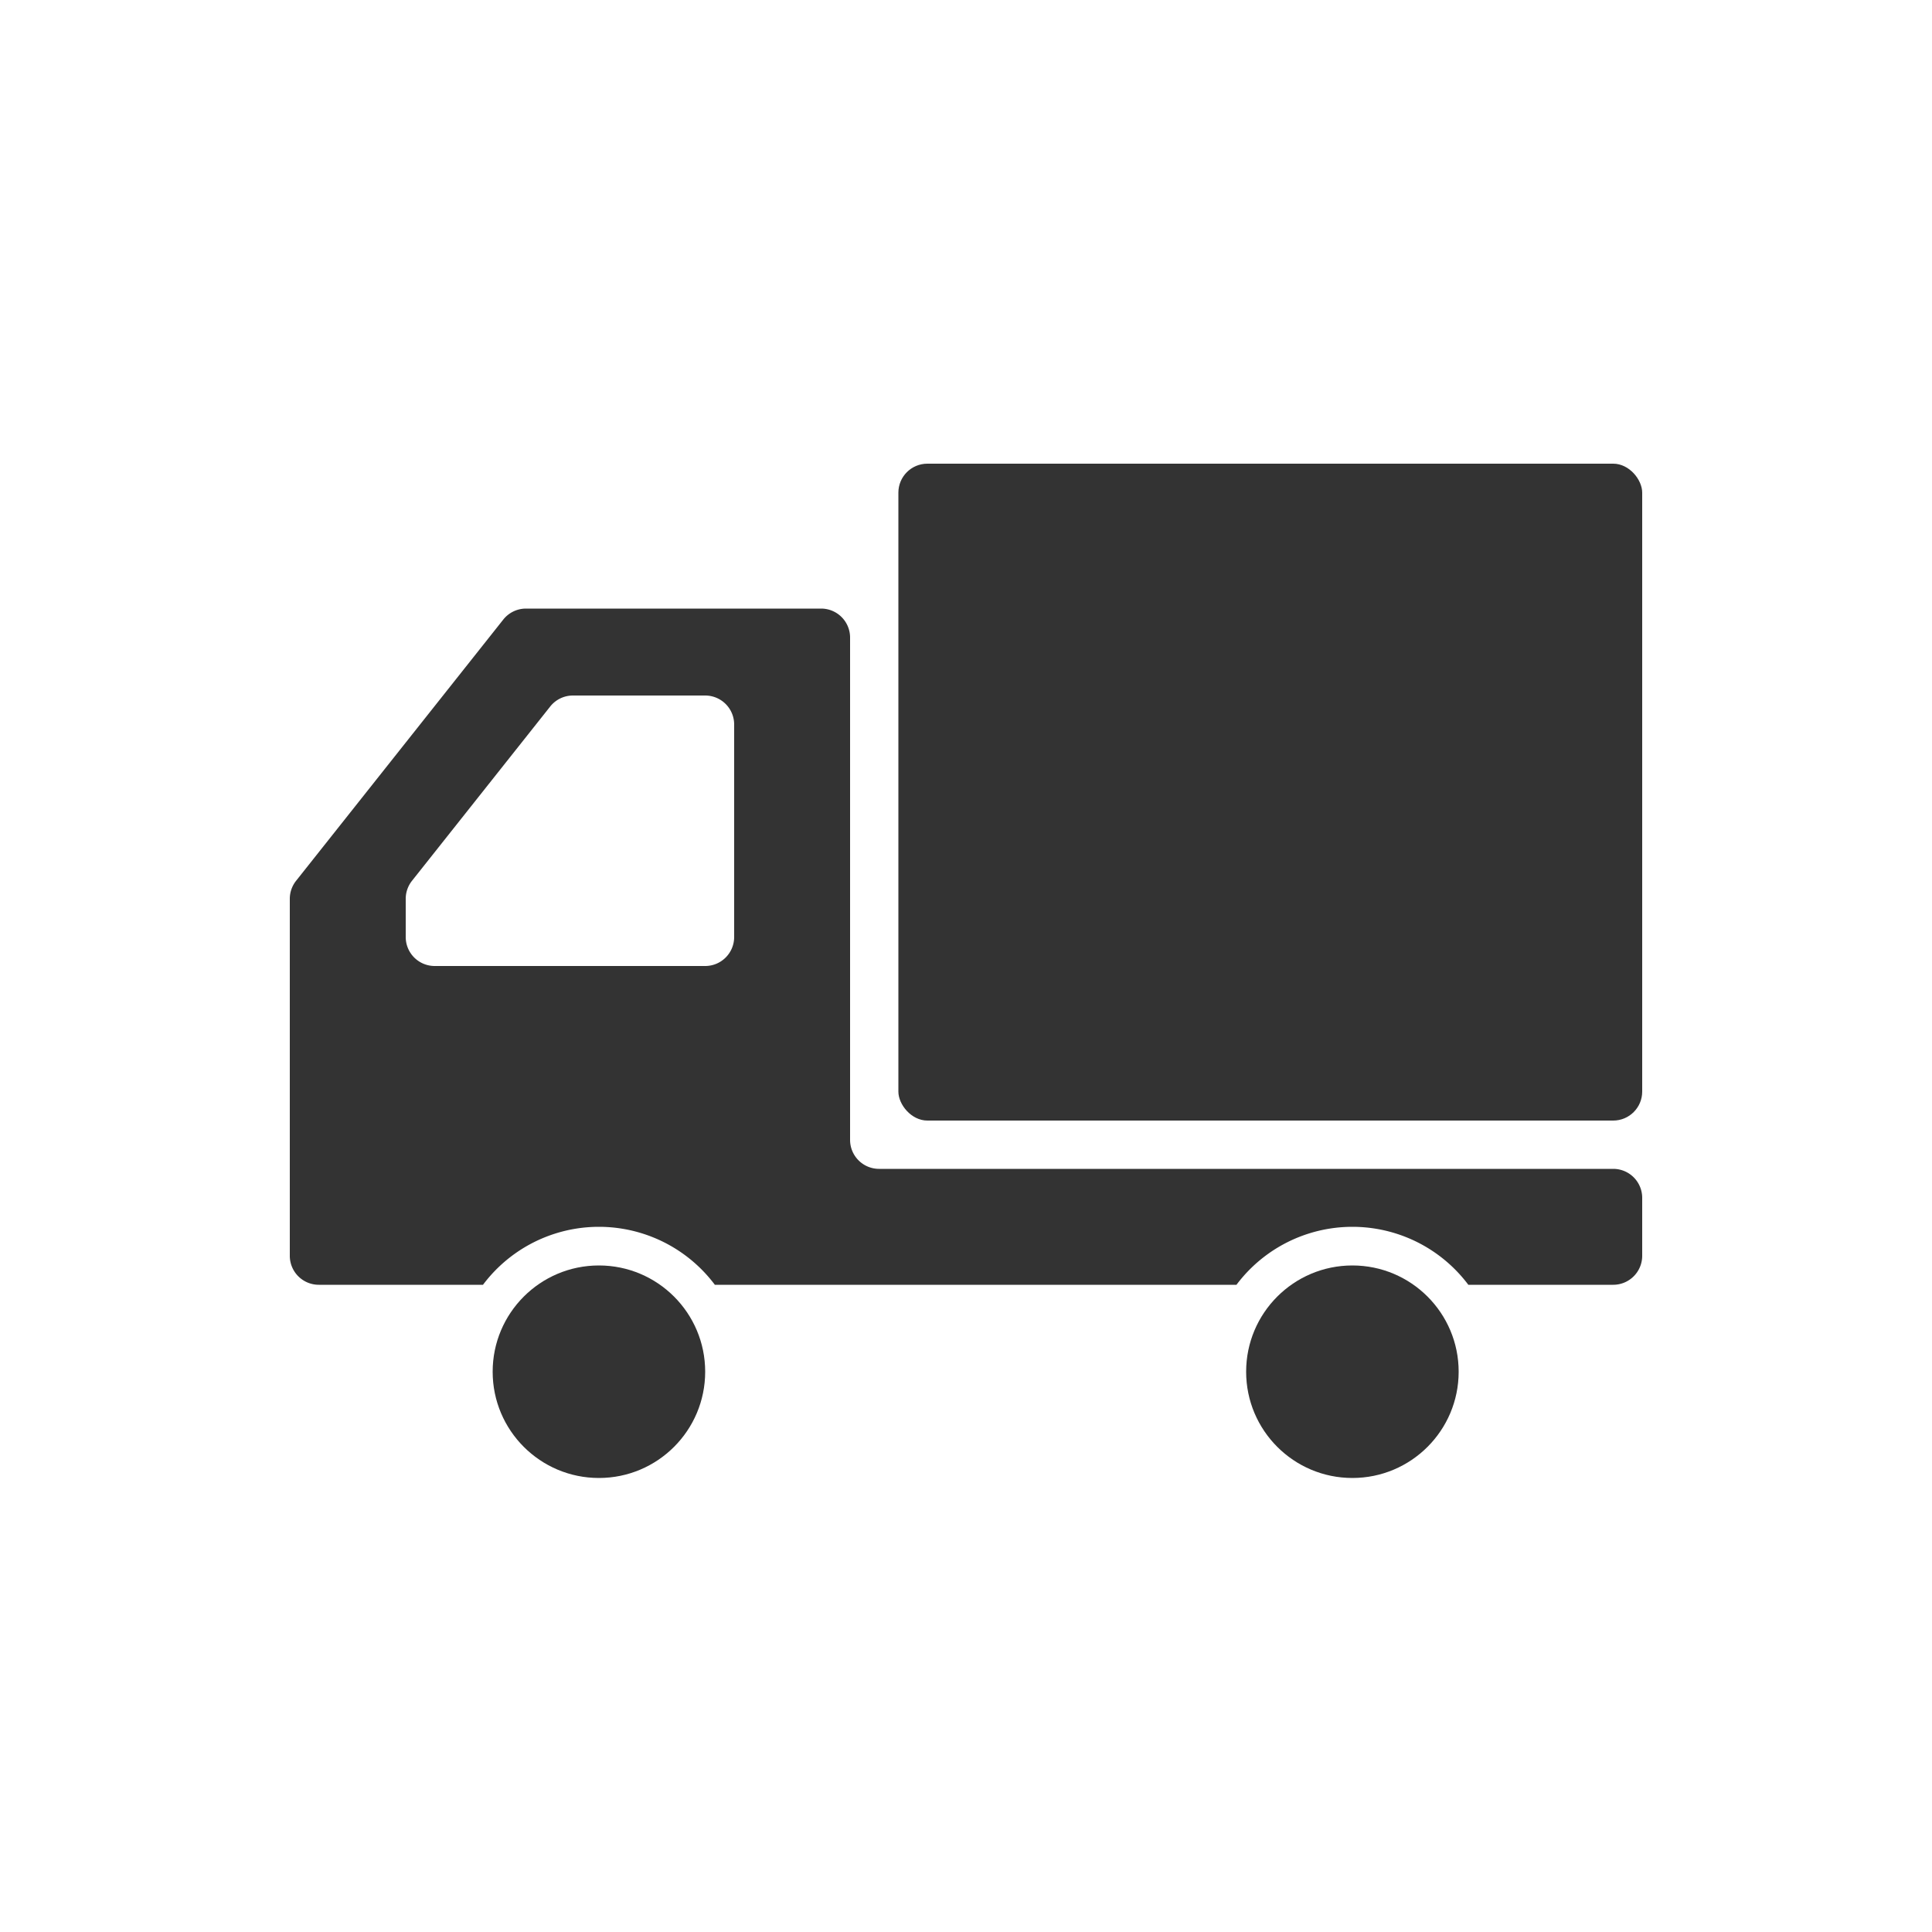 <svg id="レイヤー_1" data-name="レイヤー 1" xmlns="http://www.w3.org/2000/svg" width="200" height="200" viewBox="0 0 200 200">
  <defs>
    <style>
      .cls-1 {
        fill: #333;
      }
    </style>
  </defs>
  <g>
    <circle class="cls-1" cx="62" cy="142" r="11"/>
    <circle class="cls-1" cx="140" cy="142" r="11"/>
    <rect class="cls-1" x="93" y="48" width="77" height="68" rx="3"/>
    <path class="cls-1" d="M88,118V66a3,3,0,0,0-3-3H54.45A3,3,0,0,0,52.1,64.136L30.65,91.181A3,3,0,0,0,30,93.045V130a3,3,0,0,0,3,3H50a15,15,0,0,1,24,0h54a15,15,0,0,1,24,0h15a3,3,0,0,0,3-3v-6a3,3,0,0,0-3-3H91A3,3,0,0,1,88,118ZM73,100H45a3,3,0,0,1-3-3V93.045a3,3,0,0,1,.649-1.864l14.31-18.045A3,3,0,0,1,59.31,72H73a3,3,0,0,1,3,3V97A3,3,0,0,1,73,100Z"/>
  </g>
</svg>
